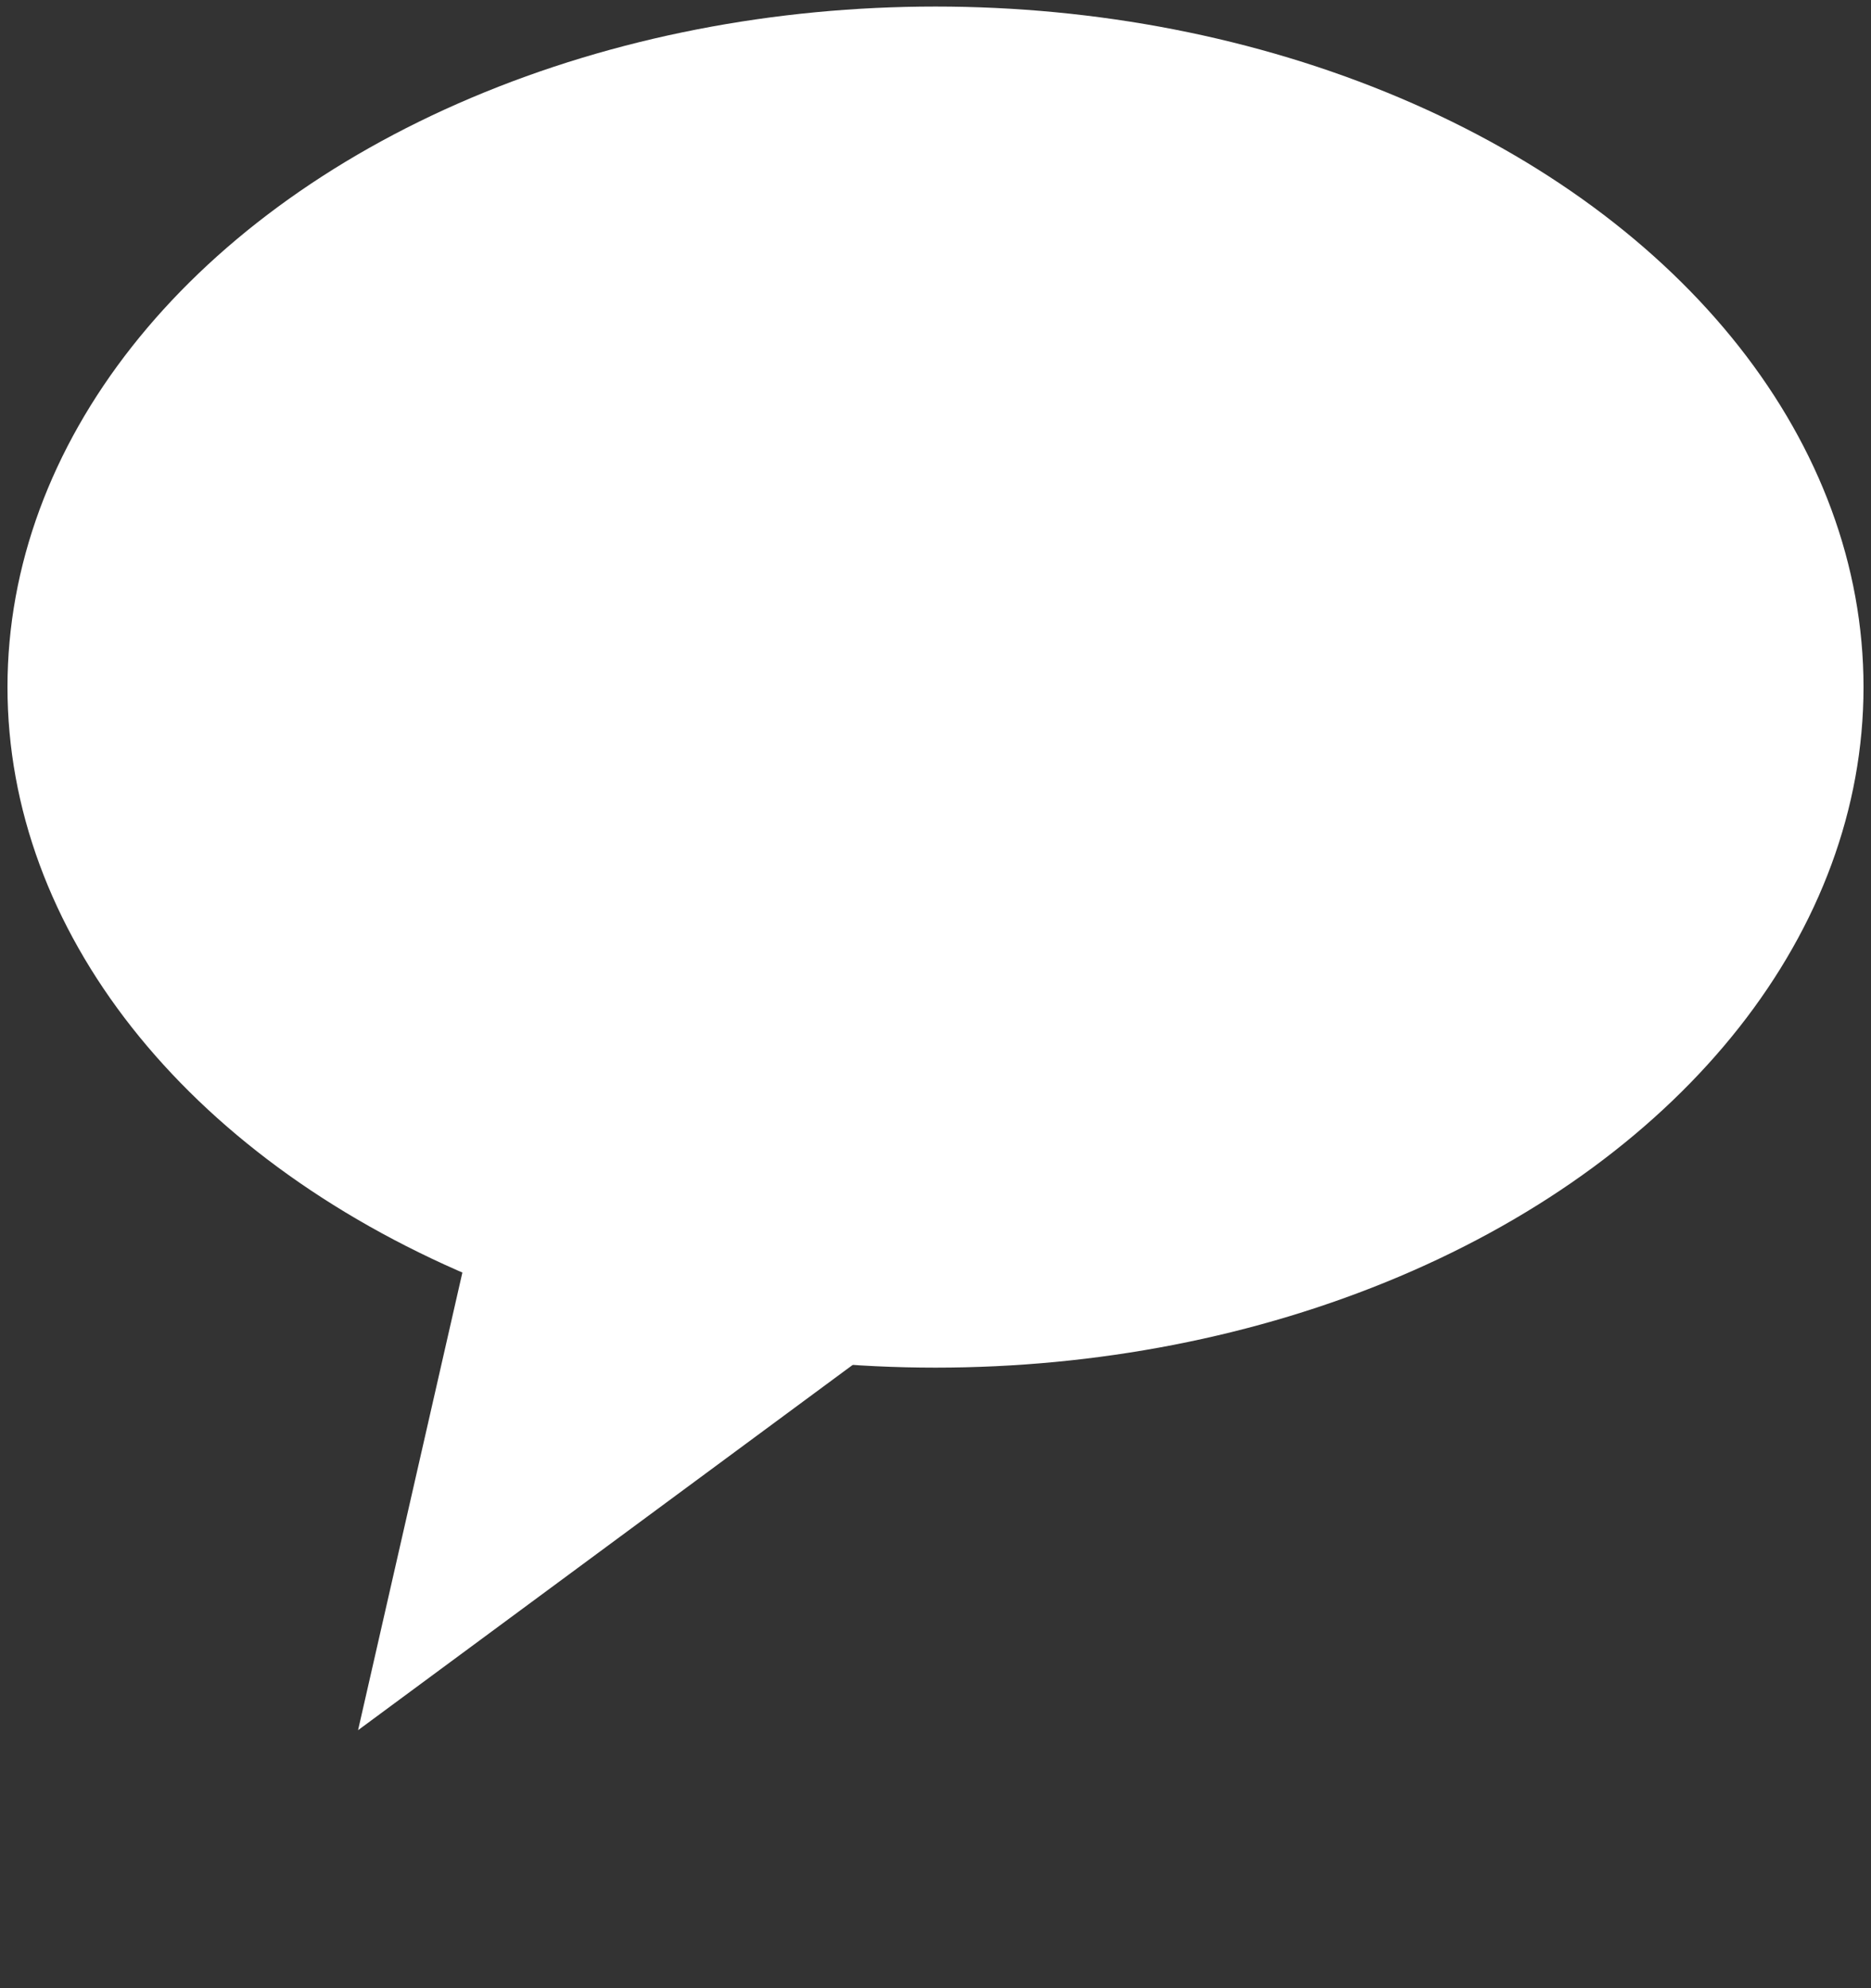 <svg width="16" height="17" viewBox="0 0 16 17" fill="none" xmlns="http://www.w3.org/2000/svg">
<rect x="0" y="0" width="16" height="17" fill="#333333" stroke="none"/>
<g id="&#236;&#185;&#180;&#236;&#185;&#180;&#236;&#152;&#164; &#236;&#149;&#132;&#236;&#157;&#180;&#236;&#189;&#152;">
<ellipse id="Ellipse 7" cx="8" cy="5.875" rx="7.936" ry="5.819" fill="white"/>
<path id="Polygon 2" d="M3.062 14.794L4.379 9.017L7.829 11.274L3.062 14.794Z" fill="white"/>
</g>
</svg>
